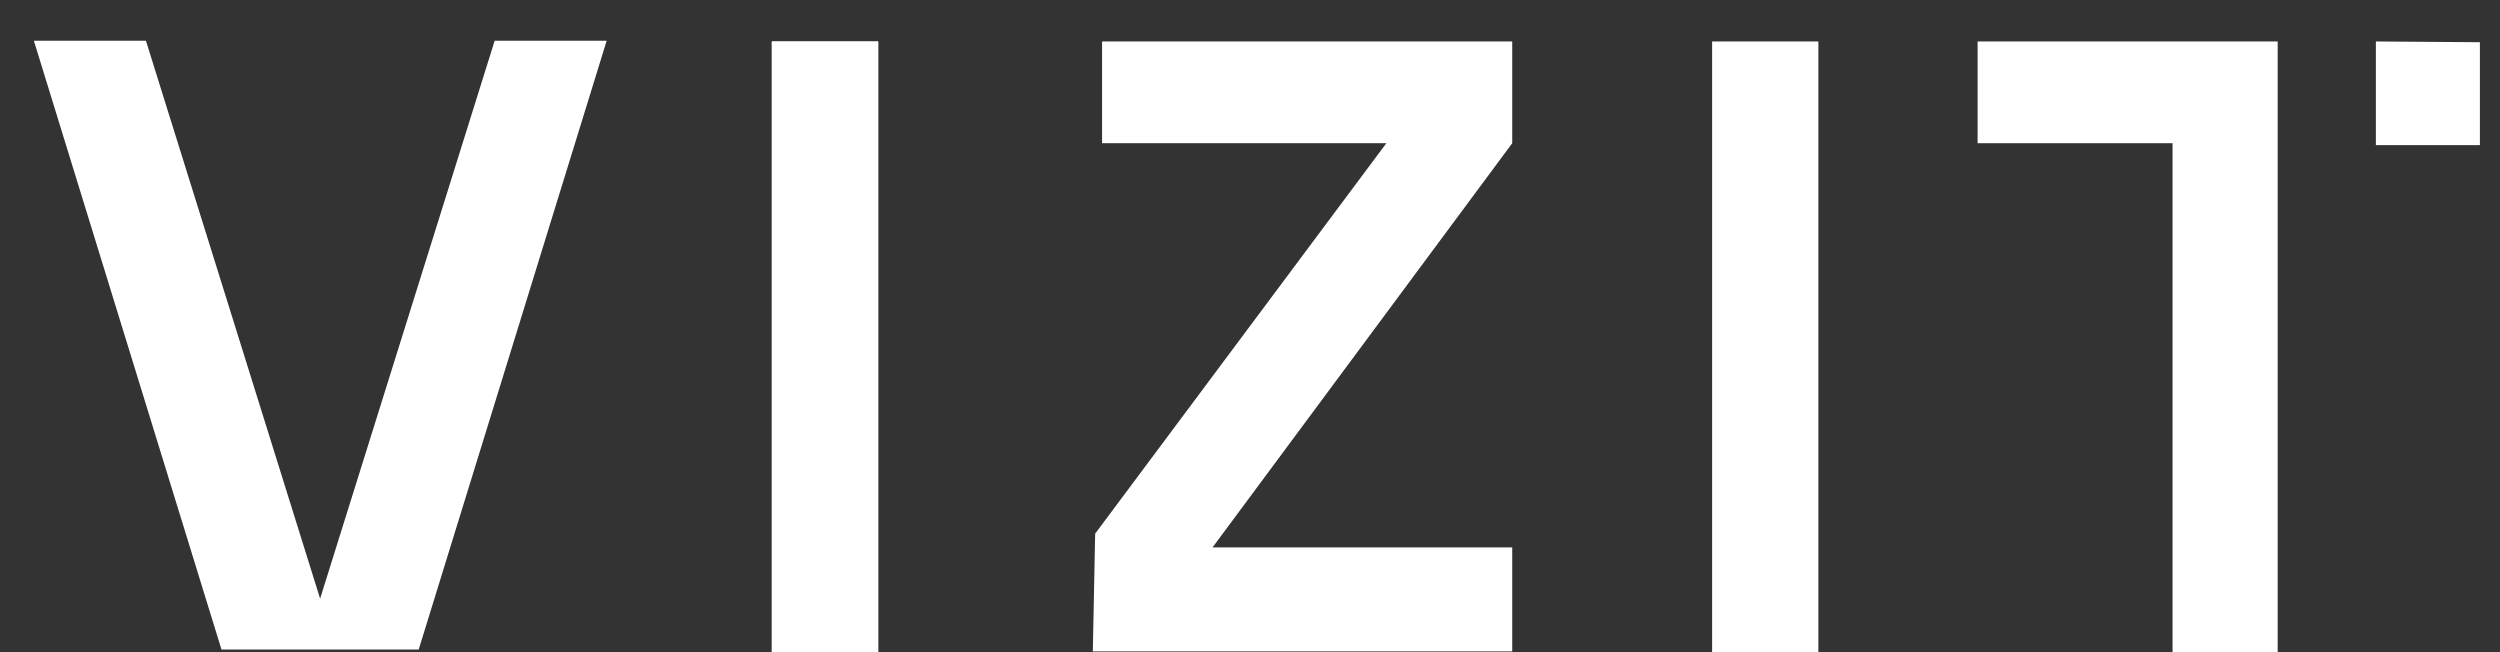 <svg width="46" height="12" viewBox="0 0 46 12" fill="none" xmlns="http://www.w3.org/2000/svg">
<rect x="0" y="0" width="46" height="12" fill="#333333" stroke="none"/>
<g clip-path="url(#clip0_456_3738)">
<path d="M16.162 0.763H14.206V12H16.162V0.763Z" fill="white"/>
<path d="M16.155 0.763H14.199V12H16.155V0.763Z" fill="white"/>
<path d="M20.278 0.763V2.635H25.509L20.151 9.819L20.108 11.986H27.825V10.072H22.311L27.825 2.635V0.763H20.278Z" fill="white"/>
<path d="M36.388 0.763V2.635H39.975V12H41.909V0.763H36.388Z" fill="white"/>
<path d="M43.716 0.763V2.67H45.63V0.777L43.716 0.763Z" fill="white"/>
<path d="M33.458 0.763H31.503V12H33.458V0.763Z" fill="white"/>
<path d="M9.102 0.749L5.89 11.015L2.685 0.749H0.623L4.075 11.951H7.704L11.163 0.749H9.102Z" fill="white"/>
</g>
<defs>
<clipPath id="clip0_456_3738">
<rect width="45.007" height="11.252" fill="white" transform="translate(0.623 0.749)"/>
</clipPath>
</defs>
</svg>
